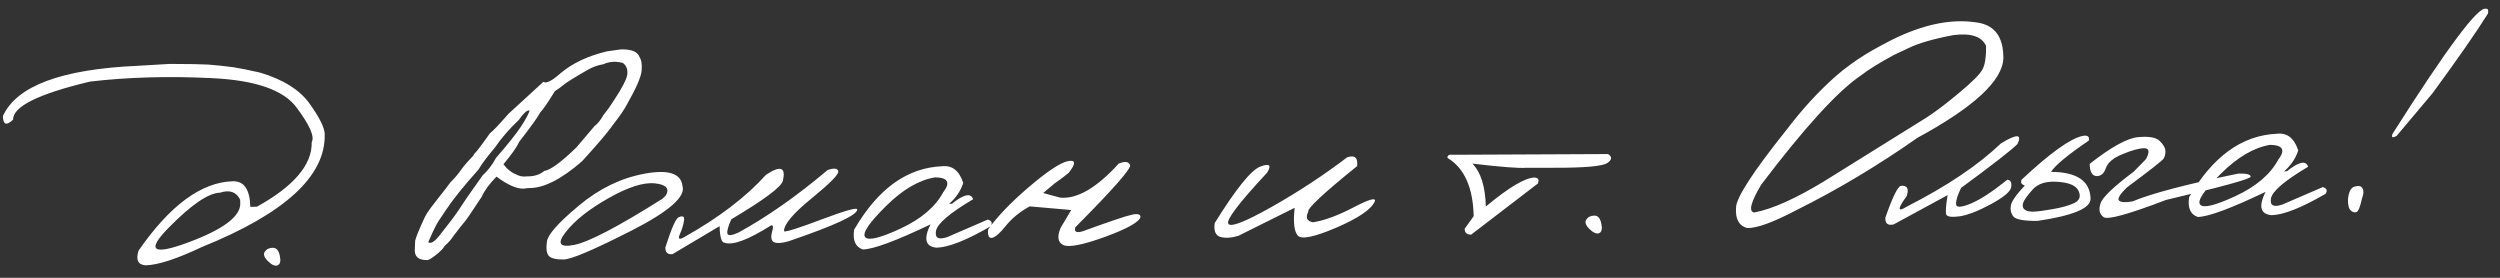 <?xml version="1.0" encoding="UTF-8"?> <svg xmlns="http://www.w3.org/2000/svg" width="342" height="38" viewBox="0 0 342 38" fill="none"><rect x="0" y="0" width="342" height="38" fill="#333333" stroke="none"/><path d="M26.536 8.772L28.515 8.834L30.19 8.991L31.887 9.191C32.858 9.343 34.095 9.592 35.598 9.936C38.801 10.898 41.07 12.338 42.406 14.254C43.757 16.155 44.428 17.531 44.419 18.381C44.558 24.078 38.968 29.21 27.65 33.779C24.188 35.416 21.615 36.256 19.931 36.297C18.874 36.22 18.55 35.546 18.959 34.276C23.276 28.061 27.581 24.901 31.871 24.797C33.394 24.759 34.185 25.927 34.242 28.299L35.143 28.278C40.218 25.473 42.718 22.525 42.642 19.435C43.064 18.707 42.382 17.141 40.594 14.738C38.821 12.319 34.956 10.97 29 10.69C23.059 10.395 17.494 10.552 12.308 11.162C5.257 12.843 1.753 14.577 1.796 16.363C0.88 17.235 0.414 17.071 0.4 15.87C2.277 11.751 8.42 9.462 18.827 9.003L23.216 8.743L26.536 8.772ZM23.08 31.143C19.992 34.28 20.858 34.963 25.68 33.19C30.515 31.401 32.912 29.614 32.868 27.827L32.856 27.322C32.332 26.251 31.415 25.929 30.107 26.356C28.525 26.395 26.183 27.99 23.08 31.143ZM36.216 34.45C36.442 34.092 36.804 33.908 37.302 33.896C37.8 33.883 38.123 34.242 38.273 34.971C38.437 35.7 38.338 36.142 37.976 36.297C37.627 36.437 37.191 36.25 36.665 35.735C36.14 35.221 35.99 34.792 36.216 34.45ZM84.93 6.757C86.379 6.722 87.23 7.067 87.482 7.794C87.756 8.212 87.852 8.847 87.77 9.699C87.689 10.551 87.022 12.076 85.772 14.275C85.45 14.913 84.814 15.845 83.862 17.069C83.182 18.053 81.765 19.721 79.61 22.074C76.725 24.577 74.279 25.794 72.27 25.725L71.634 25.807C70.653 25.831 69.416 25.282 67.924 24.161C66.965 25.122 66.292 26.04 65.903 26.913C64.518 29.013 63.74 30.153 63.568 30.333C63.397 30.513 62.906 31.133 62.097 32.193C61.715 32.774 61.302 33.245 60.856 33.608C60.689 33.934 60.296 34.347 59.678 34.846C59.059 35.33 58.663 35.574 58.487 35.578C57.344 35.606 56.763 35.18 56.741 34.302L56.795 32.916C56.929 32.4 57.296 31.489 57.894 30.186C58.046 29.815 58.235 29.452 58.461 29.095C58.701 28.723 59.176 28.088 59.887 27.192C60.598 26.295 61.18 25.541 61.634 24.929C62.178 24.389 62.634 23.857 63.002 23.335C63.37 22.799 63.94 22.133 64.712 21.338C64.809 21.13 65.001 20.884 65.287 20.598C65.856 19.867 66.43 19.083 67.01 18.249C67.428 17.931 68.285 17.031 69.582 15.549C69.941 15.217 71.524 13.765 74.334 11.191C74.707 11.475 75.51 11.067 76.743 9.967C78.381 8.609 80.481 7.627 83.046 7.023L84.93 6.757ZM68.871 22.467L69.324 23.006C69.774 23.42 70.169 23.689 70.509 23.812C71.014 24.108 71.551 24.212 72.121 24.125C73.059 24.146 73.837 23.9 74.455 23.386C75.301 23.263 76.77 22.187 78.86 20.158C79.102 19.859 79.928 18.887 81.338 17.241C81.742 16.952 82.147 16.452 82.555 15.738C83.067 15.11 83.534 14.454 83.957 13.77C85.145 11.983 85.767 10.766 85.825 10.12C85.882 9.474 85.679 8.973 85.216 8.618C84.272 8.348 83.373 8.407 82.517 8.794C81.817 8.899 81.112 9.15 80.404 9.549C78.525 10.635 77.414 11.328 77.07 11.63C76.725 11.917 76.336 12.197 75.903 12.472C74.973 14.003 74.308 14.972 73.908 15.377C73.586 16.001 72.629 17.335 71.038 19.381C70.719 20.093 69.996 21.121 68.871 22.467ZM58.602 33.092C58.604 33.179 58.693 33.221 58.869 33.217C59.162 33.21 59.543 32.922 60.013 32.354C60.482 31.771 61.036 31.061 61.675 30.225C62.314 29.389 63.064 28.301 63.926 26.962L66.029 23.987C66.732 23.355 67.342 22.556 67.861 21.591C69.429 19.794 70.552 18.39 71.231 17.377C71.909 16.349 72.316 15.592 72.451 15.105L72.363 15.107C72.026 15.115 71.568 15.544 70.987 16.393C69.67 17.642 68.579 18.899 67.716 20.166C66.634 21.452 65.882 22.459 65.46 23.188C63.392 25.495 61.877 27.385 60.917 28.859C60.648 29.261 60.344 29.715 60.005 30.222C59.68 30.713 59.212 31.67 58.602 33.092ZM88.201 23.755C91.439 23.163 93.16 23.722 93.362 25.432C93.838 26.9 91.506 28.942 86.368 31.558C81.23 34.174 78.141 35.488 77.101 35.498C76.061 35.509 75.383 35.343 75.067 34.998C74.765 34.639 74.683 33.982 74.821 33.026C74.959 32.071 76.414 30.438 79.186 28.129C81.957 25.805 84.962 24.347 88.201 23.755ZM77.405 31.733C76.168 33.301 76.542 33.893 78.525 33.508C80.523 33.122 84.553 31.017 90.614 27.191L91.065 26.762C91.643 25.811 91.153 25.251 89.596 25.084C88.038 24.917 85.923 25.591 83.249 27.107C80.589 28.607 78.641 30.149 77.405 31.733ZM113.223 23.256C114.109 22.956 114.594 23.017 114.678 23.44C114.761 23.849 113.538 25.087 111.01 27.156C108.481 29.21 107.228 30.706 107.251 31.643C107.517 31.754 109.247 31.207 112.442 30.001C115.651 28.794 117.259 28.345 117.266 28.652C117.314 29.398 114.199 30.844 107.921 32.99C107.019 33.261 106.354 33.314 105.925 33.148C105.51 32.983 105.41 32.494 105.625 31.683C105.815 31.063 105.772 30.778 105.494 30.829C102.348 32.81 100.228 33.602 99.134 33.204C98.71 33.214 98.479 32.458 98.442 30.935L92.007 34.762C91.35 34.851 91.02 34.552 91.018 33.863C91.876 31.175 92.494 29.79 92.873 29.708C93.439 29.459 93.67 29.63 93.567 30.218C93.478 30.792 93.288 31.405 92.996 32.056C92.719 32.708 92.92 32.835 93.599 32.437C98.326 29.787 102.052 26.949 104.777 23.923C106.781 22.585 107.55 22.867 107.083 24.768C106.84 25.609 104.494 27.351 100.045 29.995C99.628 30.913 99.446 31.555 99.499 31.92C99.566 32.285 100.085 32.243 101.056 31.794C104.989 29.633 109.045 26.786 113.223 23.256ZM128.859 22.744C130.247 22.578 131.218 23.338 131.772 25.024C131.418 26.117 130.774 27.071 129.842 27.885L130.215 27.876C131.853 26.561 132.823 26.354 133.123 27.255C129.902 29.165 128.208 30.613 128.042 31.599C127.875 32.57 128.402 32.843 129.622 32.418L135.125 30.042C135.671 30.19 135.803 30.494 135.521 30.955C132.227 32.867 129.76 33.843 128.119 33.883C126.592 33.744 126.317 32.681 127.295 30.694C122.587 32.948 119.501 34.093 118.037 34.128C117.018 33.787 116.622 32.881 116.85 31.41C120.084 25.836 124.087 22.948 128.859 22.744ZM121.168 28.228C118.879 30.496 117.939 31.896 118.347 32.428C118.756 32.961 120.366 32.577 123.177 31.278C126.002 29.964 127.954 28.304 129.034 26.3C130.056 24.971 129.688 24.291 127.929 24.261C125.711 24.622 123.457 25.945 121.168 28.228ZM153.049 22.374C153.891 22.032 154.405 22.1 154.593 22.579C154.78 23.043 152.285 25.88 147.107 31.091C146.917 31.711 147.251 31.893 148.11 31.638C151.741 30.319 153.964 29.569 154.781 29.388C155.596 29.192 156.009 29.292 156.019 29.687C155.83 30.38 154.219 31.284 151.183 32.398C148.148 33.498 146.245 33.874 145.474 33.526C144.704 33.164 144.582 32.369 145.108 31.14L146.544 28.731L140.862 28.232C139.503 28.983 138.418 29.866 137.607 30.883C136.797 31.899 136.166 32.449 135.713 32.533C135.276 32.617 135.098 32.233 135.18 31.381C136.455 29.592 138.334 27.641 140.818 25.529C143.316 23.403 145.082 22.239 146.118 22.038C147.168 21.836 147.196 22.37 146.201 23.64C145.641 24.108 144.986 24.6 144.237 25.117L142.707 26.407L145.008 27.032C147.329 27.268 150.01 25.716 153.049 22.374ZM184.283 21.526C185.329 21.164 185.786 21.563 185.653 22.724C181.026 26.456 178.798 28.539 178.97 28.975C178.564 29.776 178.781 30.254 179.62 30.409C181.167 30.167 183.004 29.492 185.131 28.385C187.273 27.263 188.255 26.983 188.078 27.544C187.592 28.64 185.834 29.841 182.803 31.145C179.786 32.435 178.03 32.793 177.532 32.219C177.035 31.645 176.894 30.381 177.11 28.427L169.401 32.263C168.441 32.55 167.621 32.599 166.943 32.41C166.278 32.207 166.021 31.576 166.171 30.517C169.09 25.816 171.174 23.237 172.423 22.782C173.672 22.312 173.979 22.59 173.344 23.617C169.546 27.695 167.771 30.017 168.019 30.582C168.282 31.147 170.264 30.388 173.964 28.305C177.664 26.208 181.104 23.948 184.283 21.526ZM198.847 21.172L219.988 21.075C220.569 21.456 220.528 21.867 219.864 22.309C219.201 22.75 216.723 22.964 212.429 22.951L208.759 22.953C207.823 23.034 205.379 22.844 201.426 22.384C202.583 23.572 203.195 25.528 203.261 28.252C206.406 25.64 208.623 24.319 209.912 24.287C210.44 24.318 210.594 24.593 210.372 25.111L201.245 32.103C200.659 32.103 200.366 31.831 200.368 31.289L201.601 29.567C201.505 25.627 200.312 22.975 198.022 21.609C197.969 21.244 198.244 21.099 198.847 21.172ZM216.998 30.049C217.224 29.692 217.585 29.507 218.083 29.495C218.581 29.483 218.905 29.841 219.055 30.57C219.219 31.299 219.12 31.741 218.757 31.896C218.409 32.037 217.972 31.85 217.447 31.335C216.921 30.82 216.772 30.392 216.998 30.049ZM270.432 3.077C272.622 3.375 273.82 4.723 274.025 7.121L274.066 7.912C273.995 10.991 270.083 14.632 262.332 18.835C256.943 22.615 251.47 25.891 245.911 28.664C242.554 30.431 240.245 31.271 238.983 31.184C237.891 30.889 237.393 29.97 237.487 28.429C237.483 27.081 239.799 23.508 244.435 17.71C246.551 14.933 248.756 12.528 251.051 10.494C251.783 9.846 252.472 9.294 253.121 8.839L254.158 8.111C255.297 7.335 256.865 6.44 258.862 5.424C263.133 3.313 266.99 2.53 270.432 3.077ZM259.067 7.529C257.057 8.619 255.549 9.557 254.542 10.343C251.385 12.486 246.847 17.461 240.927 25.269C239.505 27.662 239.184 28.93 239.964 29.073C242.4 28.617 245.582 27.199 249.509 24.818C257.636 19.77 262.291 16.873 263.474 16.126C264.658 15.379 266.161 14.244 267.985 12.719C269.824 11.195 270.903 10.106 271.225 9.453C271.56 8.801 271.718 7.742 271.697 6.277C271.109 4.987 269.617 4.496 267.221 4.803C264.523 5.309 262.478 5.901 261.088 6.579L259.067 7.529ZM273.736 19.613C275.916 18.285 276.664 18.318 275.98 19.712C275.136 20.553 272.569 22.55 268.279 25.702C267.805 26.666 267.573 27.404 267.586 27.917C267.598 28.415 268.257 28.398 269.563 27.868C270.883 27.323 272.563 26.228 274.604 24.581C275.045 24.629 275.221 24.961 275.134 25.579C275.06 26.181 274.134 26.966 272.356 27.932C270.591 28.884 269.154 29.439 268.044 29.598C266.949 29.742 266.346 29.646 266.235 29.312C266.139 28.963 266.205 28.089 266.435 26.692L259.06 30.696C258.258 30.891 257.877 30.585 257.916 29.778C258.903 26.956 259.615 25.502 260.052 25.419C260.915 25.339 261.175 25.809 260.834 26.828C259.544 28.603 259.555 29.079 260.868 28.256C266.311 25.486 270.6 22.605 273.736 19.613ZM284.898 18.594C285.584 18.46 285.867 18.673 285.749 19.232C282.88 21.178 281.157 22.604 280.578 23.512C284.125 23.528 285.927 24.752 285.987 27.183C286.018 28.486 283.603 29.497 278.741 30.217C276.881 30.233 275.777 30.032 275.43 29.616C275.097 29.184 274.982 28.682 275.085 28.108C275.189 27.534 275.826 26.624 276.997 25.38C276.525 25.23 276.379 24.962 276.56 24.577C280.428 20.952 283.207 18.957 284.898 18.594ZM281.534 24.874C279.964 24.751 278.807 25.101 278.065 25.925C277.338 26.749 276.906 27.353 276.769 27.737C276.646 28.121 276.697 28.42 276.922 28.634C277.162 28.848 277.56 28.956 278.117 28.957C278.688 28.943 279.594 28.826 280.834 28.605C282.089 28.384 283.071 28.104 283.781 27.764C284.49 27.41 284.682 26.87 284.357 26.146C284.046 25.406 283.105 24.982 281.534 24.874ZM292.507 18.76C293.998 18.621 294.984 18.802 295.466 19.303C295.961 19.79 296.213 20.23 296.223 20.626C296.247 21.021 296.175 21.367 296.007 21.664C295.838 21.947 294.148 23.277 290.939 25.656C289.966 26.617 289.621 27.219 289.906 27.461C290.19 27.689 290.798 27.718 291.732 27.549C294.401 26.443 299.228 25.175 306.212 23.745C307.325 23.718 307.885 23.858 307.892 24.166C307.9 24.474 304.043 25.535 296.321 27.349C291.211 29.305 288.365 30.092 287.784 29.711C287.218 29.314 287.071 28.702 287.344 27.875C287.516 27.094 289.033 25.629 291.897 23.478L293.569 21.767C294.102 20.773 294.024 20.276 293.335 20.278C292.647 20.28 291.664 20.546 290.388 21.076C289.111 21.59 288.342 22.232 288.083 23C287.823 23.753 287.392 24.116 286.79 24.086C286.188 24.042 285.882 23.486 285.871 22.416C288.818 20.103 291.03 18.884 292.507 18.76ZM311.486 18.298C312.874 18.132 313.845 18.893 314.399 20.579C314.044 21.672 313.401 22.625 312.468 23.439L312.842 23.43C314.48 22.116 315.449 21.909 315.75 22.81C312.529 24.72 310.835 26.168 310.668 27.154C310.502 28.125 311.028 28.398 312.249 27.972L317.752 25.596C318.298 25.744 318.429 26.049 318.148 26.51C314.853 28.422 312.386 29.398 310.746 29.438C309.219 29.299 308.944 28.236 309.921 26.249C305.214 28.503 302.128 29.647 300.664 29.683C299.644 29.341 299.248 28.435 299.476 26.965C302.711 21.391 306.714 18.502 311.486 18.298ZM303.795 23.782C301.506 26.051 300.565 27.451 300.974 27.983C301.382 28.515 302.992 28.132 305.803 26.832C308.629 25.518 310.581 23.859 311.66 21.854C312.683 20.526 312.315 19.846 310.556 19.815C308.337 20.177 306.084 21.499 303.795 23.782ZM340.082 1.206C340.345 1.155 340.438 1.365 340.361 1.836C338.754 4.41 336.22 8.054 332.759 12.769L327.867 18.581C327.289 18.917 327.104 18.819 327.311 18.287C334.804 6.484 339.061 0.791 340.082 1.206ZM322.146 25.512C322.699 25.366 323.053 25.46 323.207 25.793C323.376 26.112 323.35 26.552 323.13 27.114C322.879 28.263 322.631 28.892 322.384 29C322.138 29.109 321.872 29.042 321.588 28.8C321.319 28.557 321.189 28.055 321.2 27.293C321.291 26.236 321.607 25.642 322.146 25.512Z" fill="white"></path></svg> 